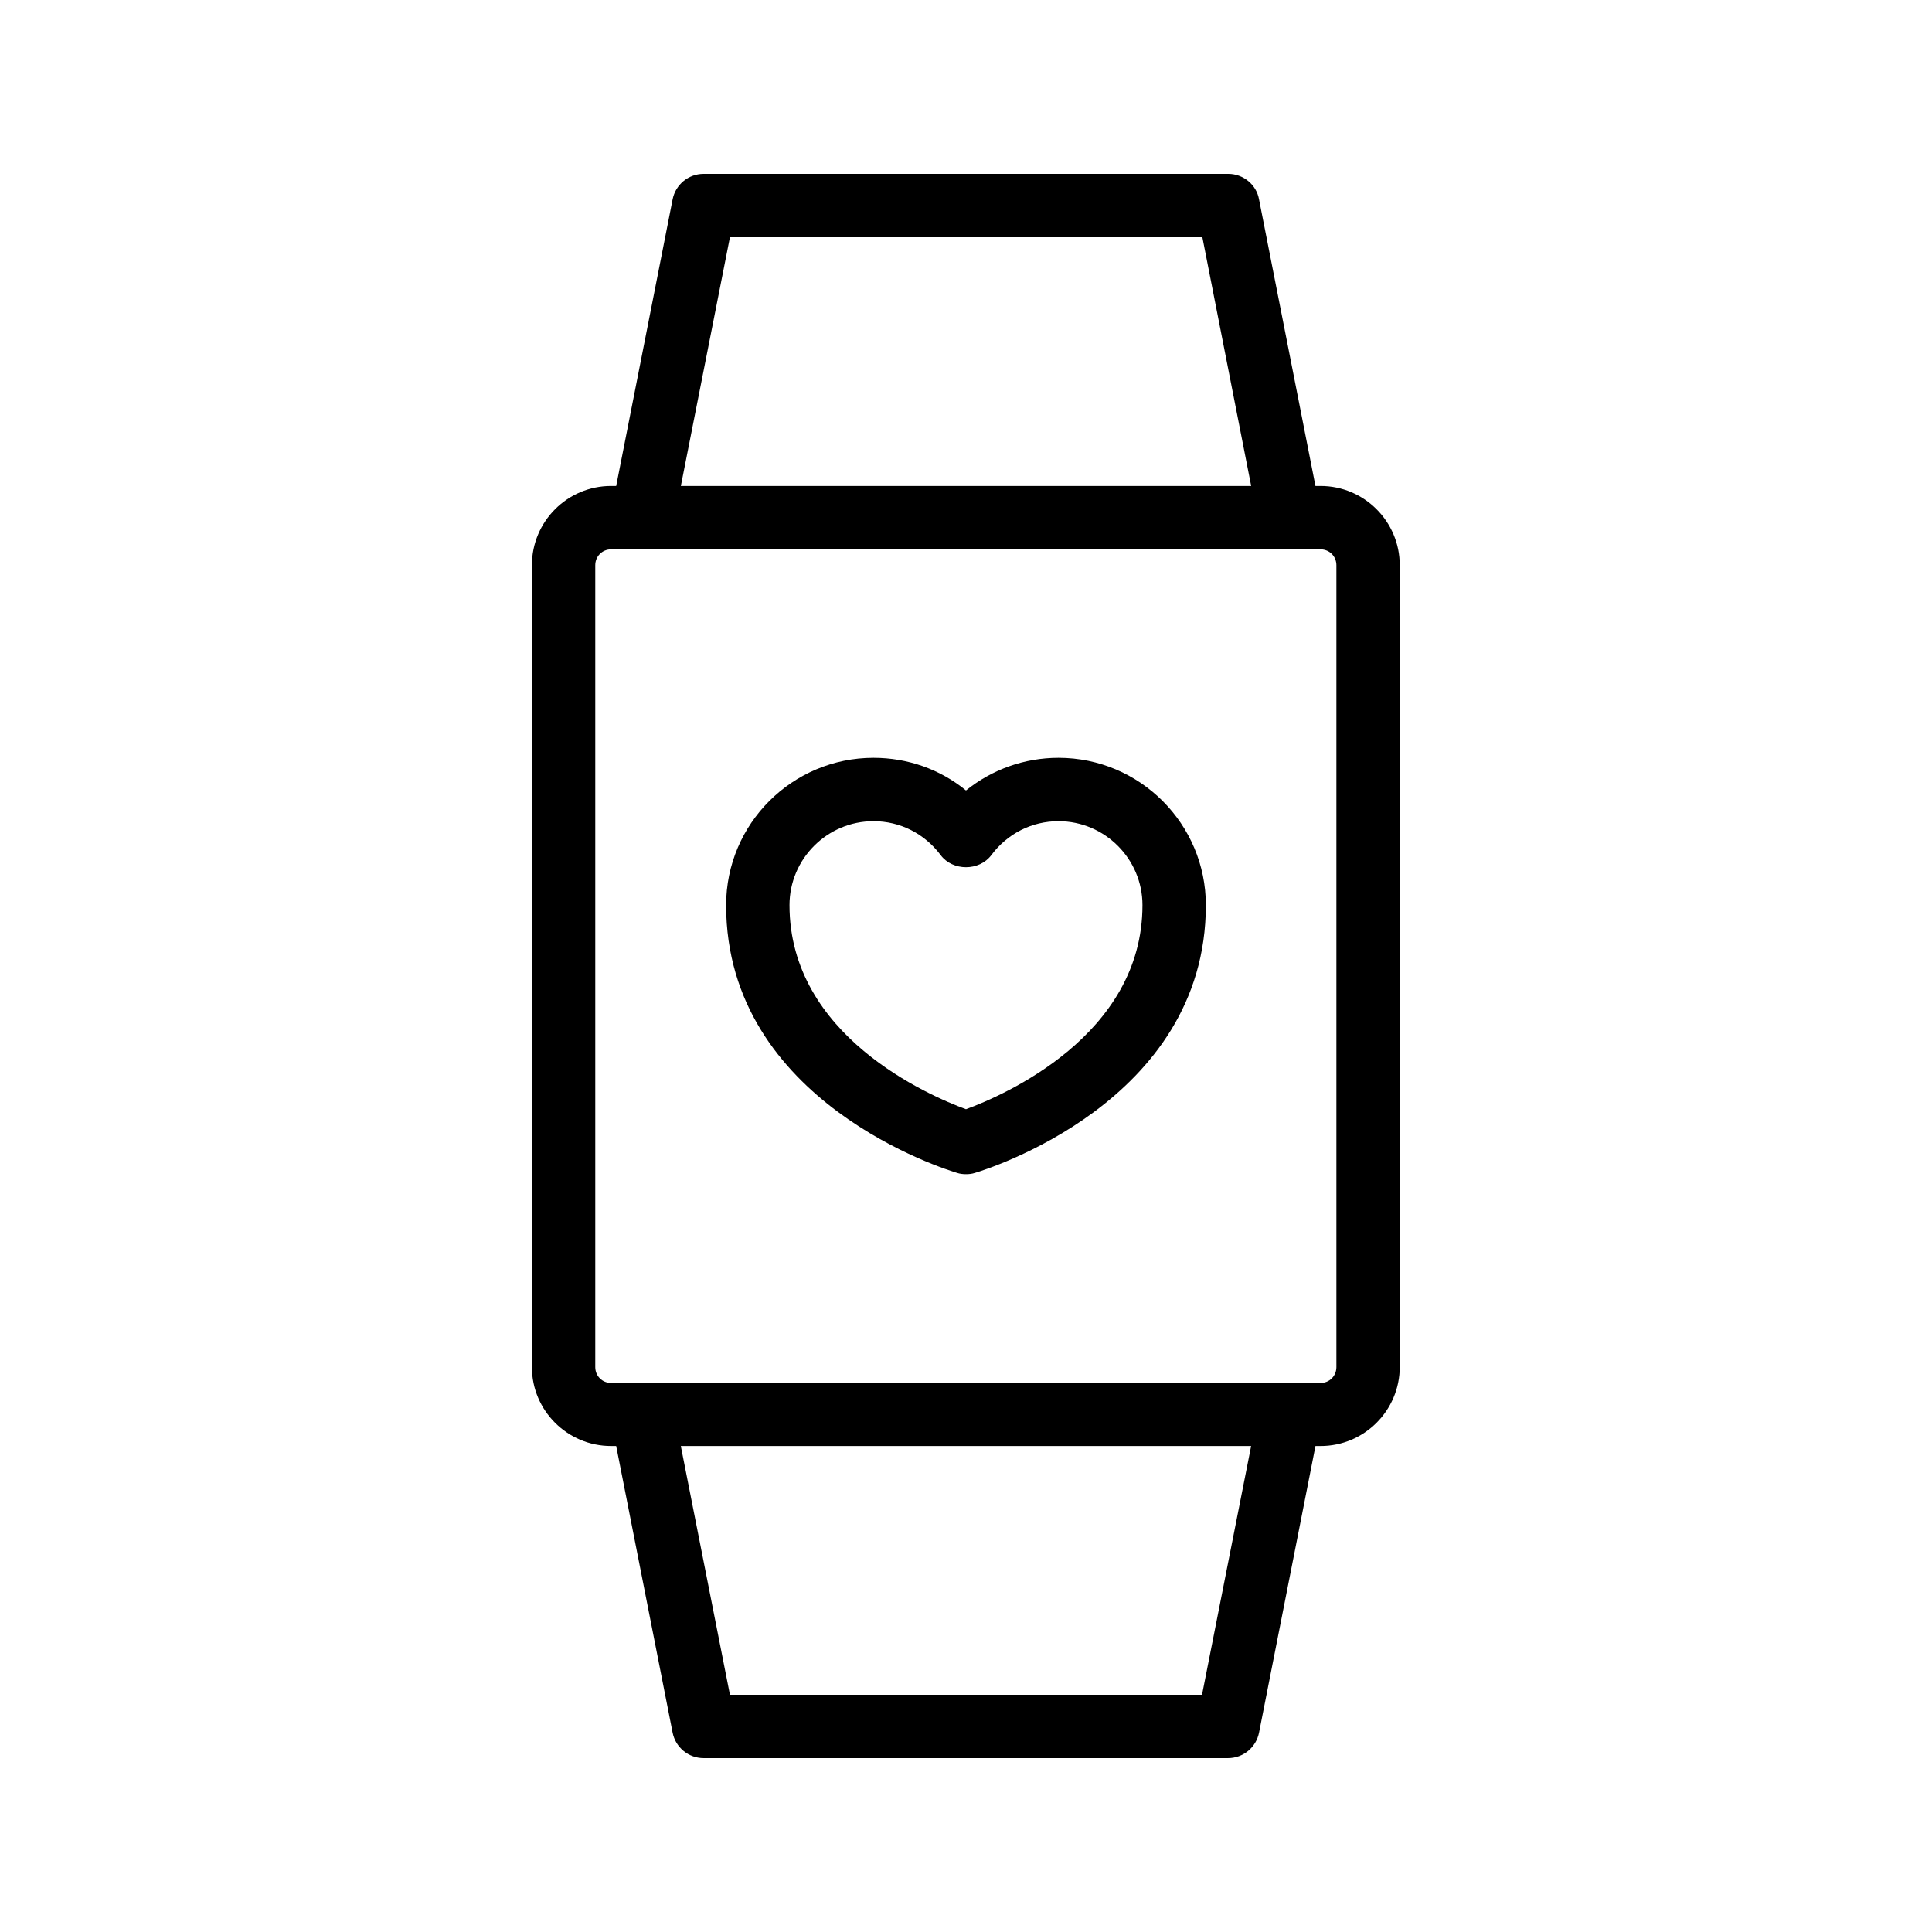 <?xml version="1.0" encoding="UTF-8"?>
<!-- Uploaded to: SVG Repo, www.svgrepo.com, Generator: SVG Repo Mixer Tools -->
<svg fill="#000000" width="800px" height="800px" version="1.1" viewBox="144 144 512 512" xmlns="http://www.w3.org/2000/svg">
 <g>
  <path d="m305.95 527.21h1.344l14.945 75.906c0.754 3.945 4.199 6.801 8.23 6.801h138.97c4.031 0 7.473-2.856 8.23-6.801l14.945-75.906h1.344c11.586 0 20.992-9.406 20.992-20.992l-0.004-212.44c0-11.586-9.406-20.992-20.992-20.992h-1.344l-14.945-75.906c-0.672-3.945-4.195-6.801-8.145-6.801h-139.05c-4.031 0-7.473 2.856-8.23 6.801l-14.945 75.906h-1.344c-11.586 0-20.992 9.406-20.992 20.992v212.52c0 11.504 9.406 20.91 20.992 20.91zm156.6 65.914h-125.11l-13.016-65.914h151.14zm-125.11-386.25h125.2l12.934 65.914h-151.14zm-35.688 86.906c0-2.352 1.848-4.199 4.199-4.199h188.01c2.352 0 4.199 1.848 4.199 4.199v212.52c0 2.352-1.848 4.199-4.199 4.199h-188.01c-2.352 0-4.199-1.848-4.199-4.199z"/>
  <path d="m397.65 454.83c0.754 0.25 1.594 0.336 2.352 0.336 0.754 0 1.594-0.082 2.352-0.336 2.519-0.754 61.211-18.641 61.211-70.953 0-21.496-17.465-39.047-39.047-39.047-9.07 0-17.633 3.106-24.52 8.648-6.887-5.625-15.449-8.648-24.52-8.648-21.496 0-39.047 17.465-39.047 39.047 0.004 52.312 58.699 70.199 61.219 70.953zm-22.168-93.203c7.055 0 13.52 3.273 17.801 8.984 3.191 4.281 10.242 4.281 13.434 0 4.281-5.711 10.746-8.984 17.801-8.984 12.258 0 22.25 9.992 22.25 22.25 0 34.594-36.945 50.465-46.77 54.074-9.824-3.609-46.77-19.48-46.77-54.074 0-12.258 9.992-22.25 22.254-22.25z"/>
 </g>
</svg>